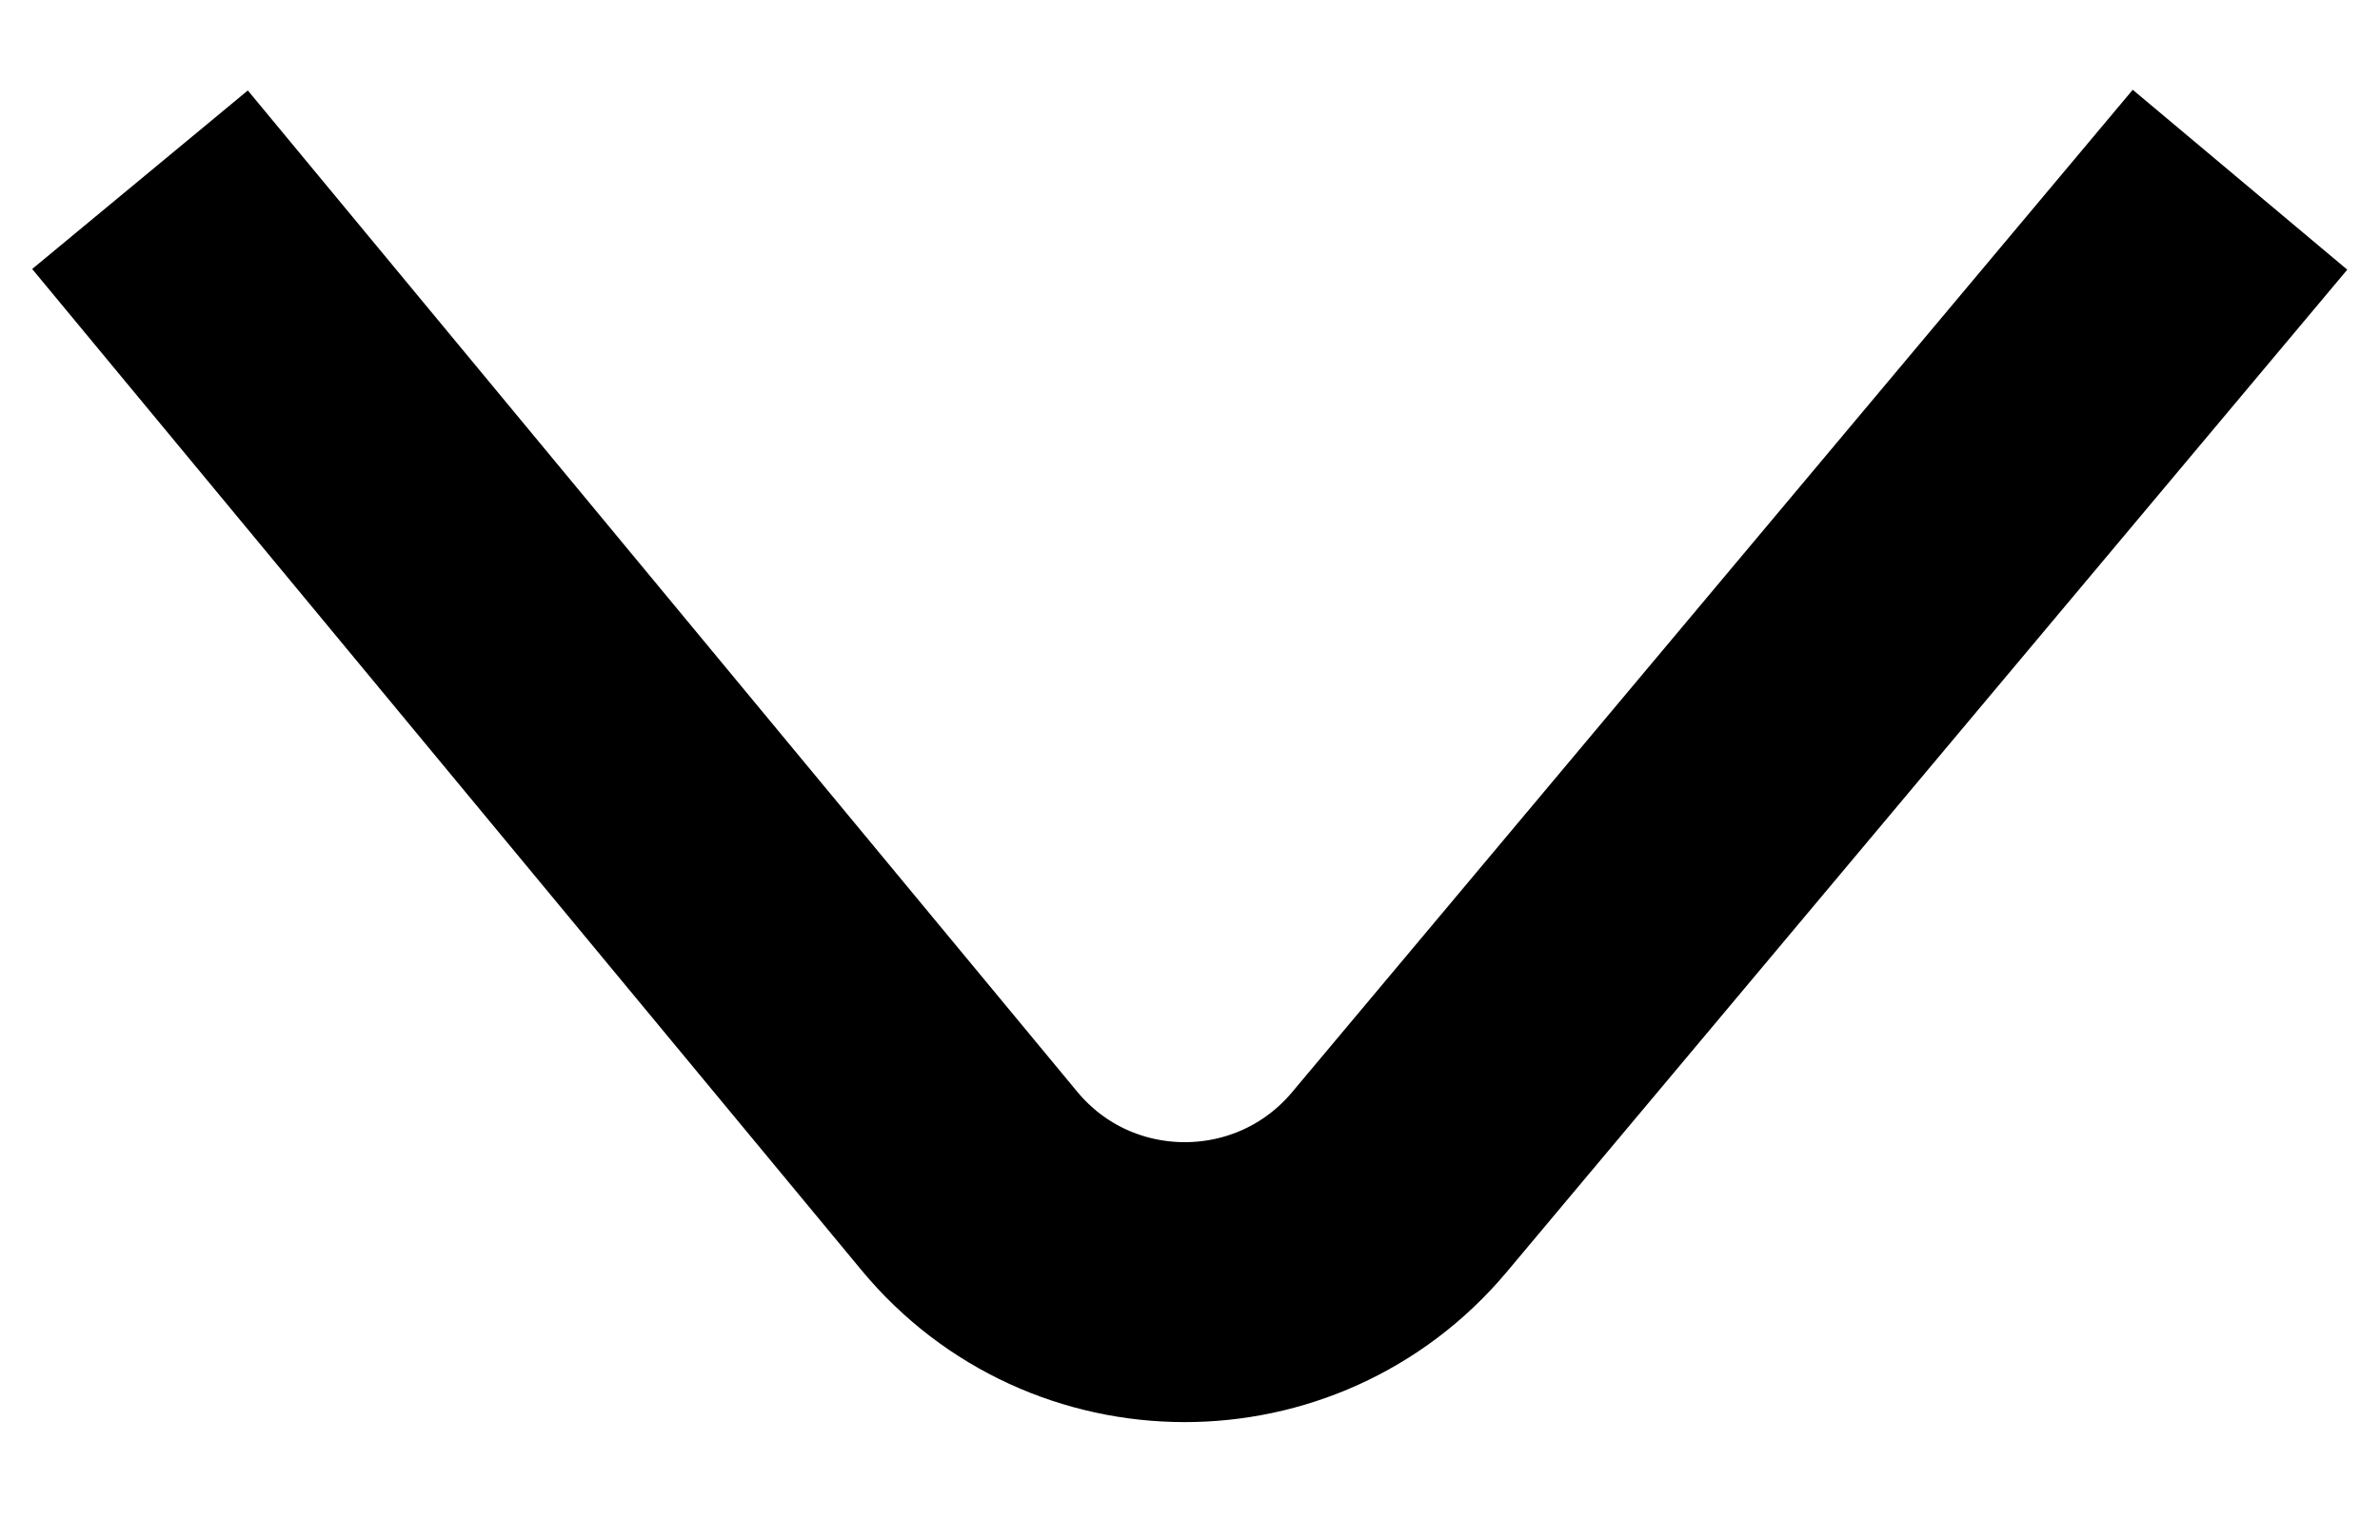 <svg width="17" height="11" viewBox="0 0 17 11" fill="none" xmlns="http://www.w3.org/2000/svg">
<path d="M1 1.284C2.974 3.668 4.949 6.052 6.923 8.436C7.719 9.398 9.193 9.402 9.996 8.445C11.997 6.058 13.998 3.671 16 1.284" stroke="black" stroke-width="2" stroke-miterlimit="10"/>
</svg>
